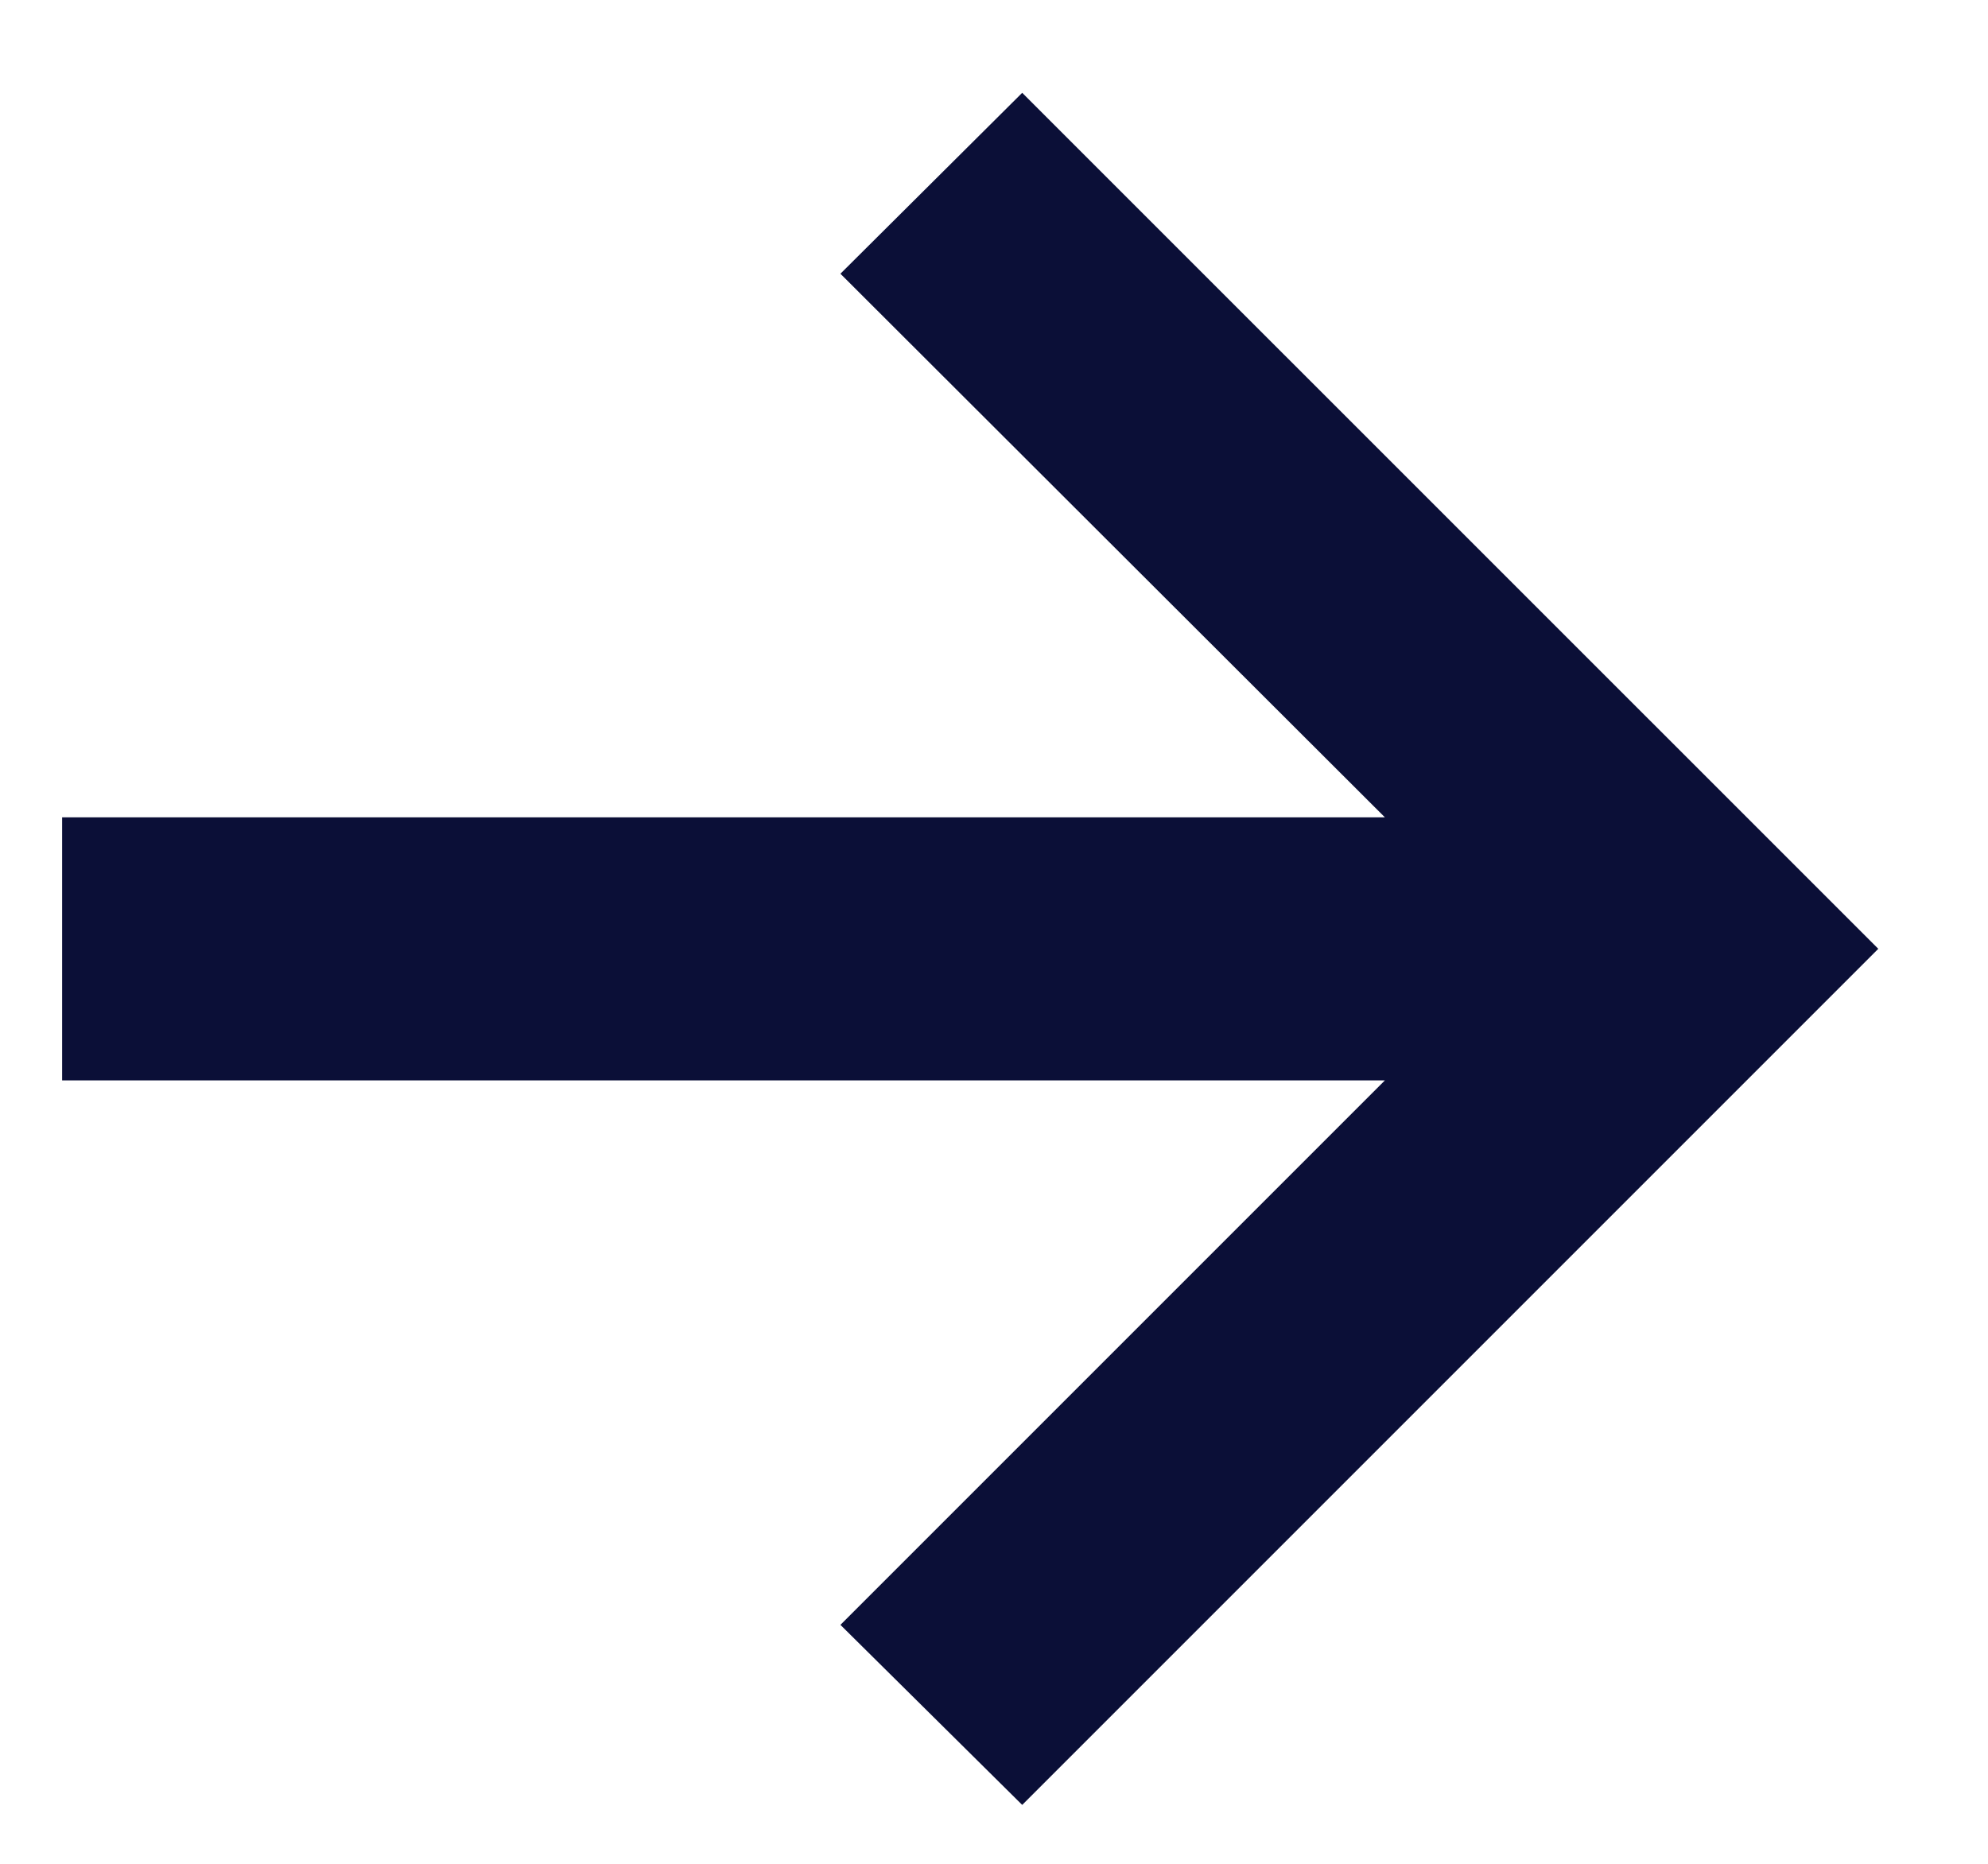 <svg width="16" height="15" viewBox="0 0 16 15" fill="none" xmlns="http://www.w3.org/2000/svg">
<path d="M8.227 14.526L6.764 13.077L11.146 8.695H0.5V6.578H11.146L6.764 2.203L8.227 0.747L15.117 7.636L8.227 14.526Z" fill="#0B0F37"/>
</svg>
